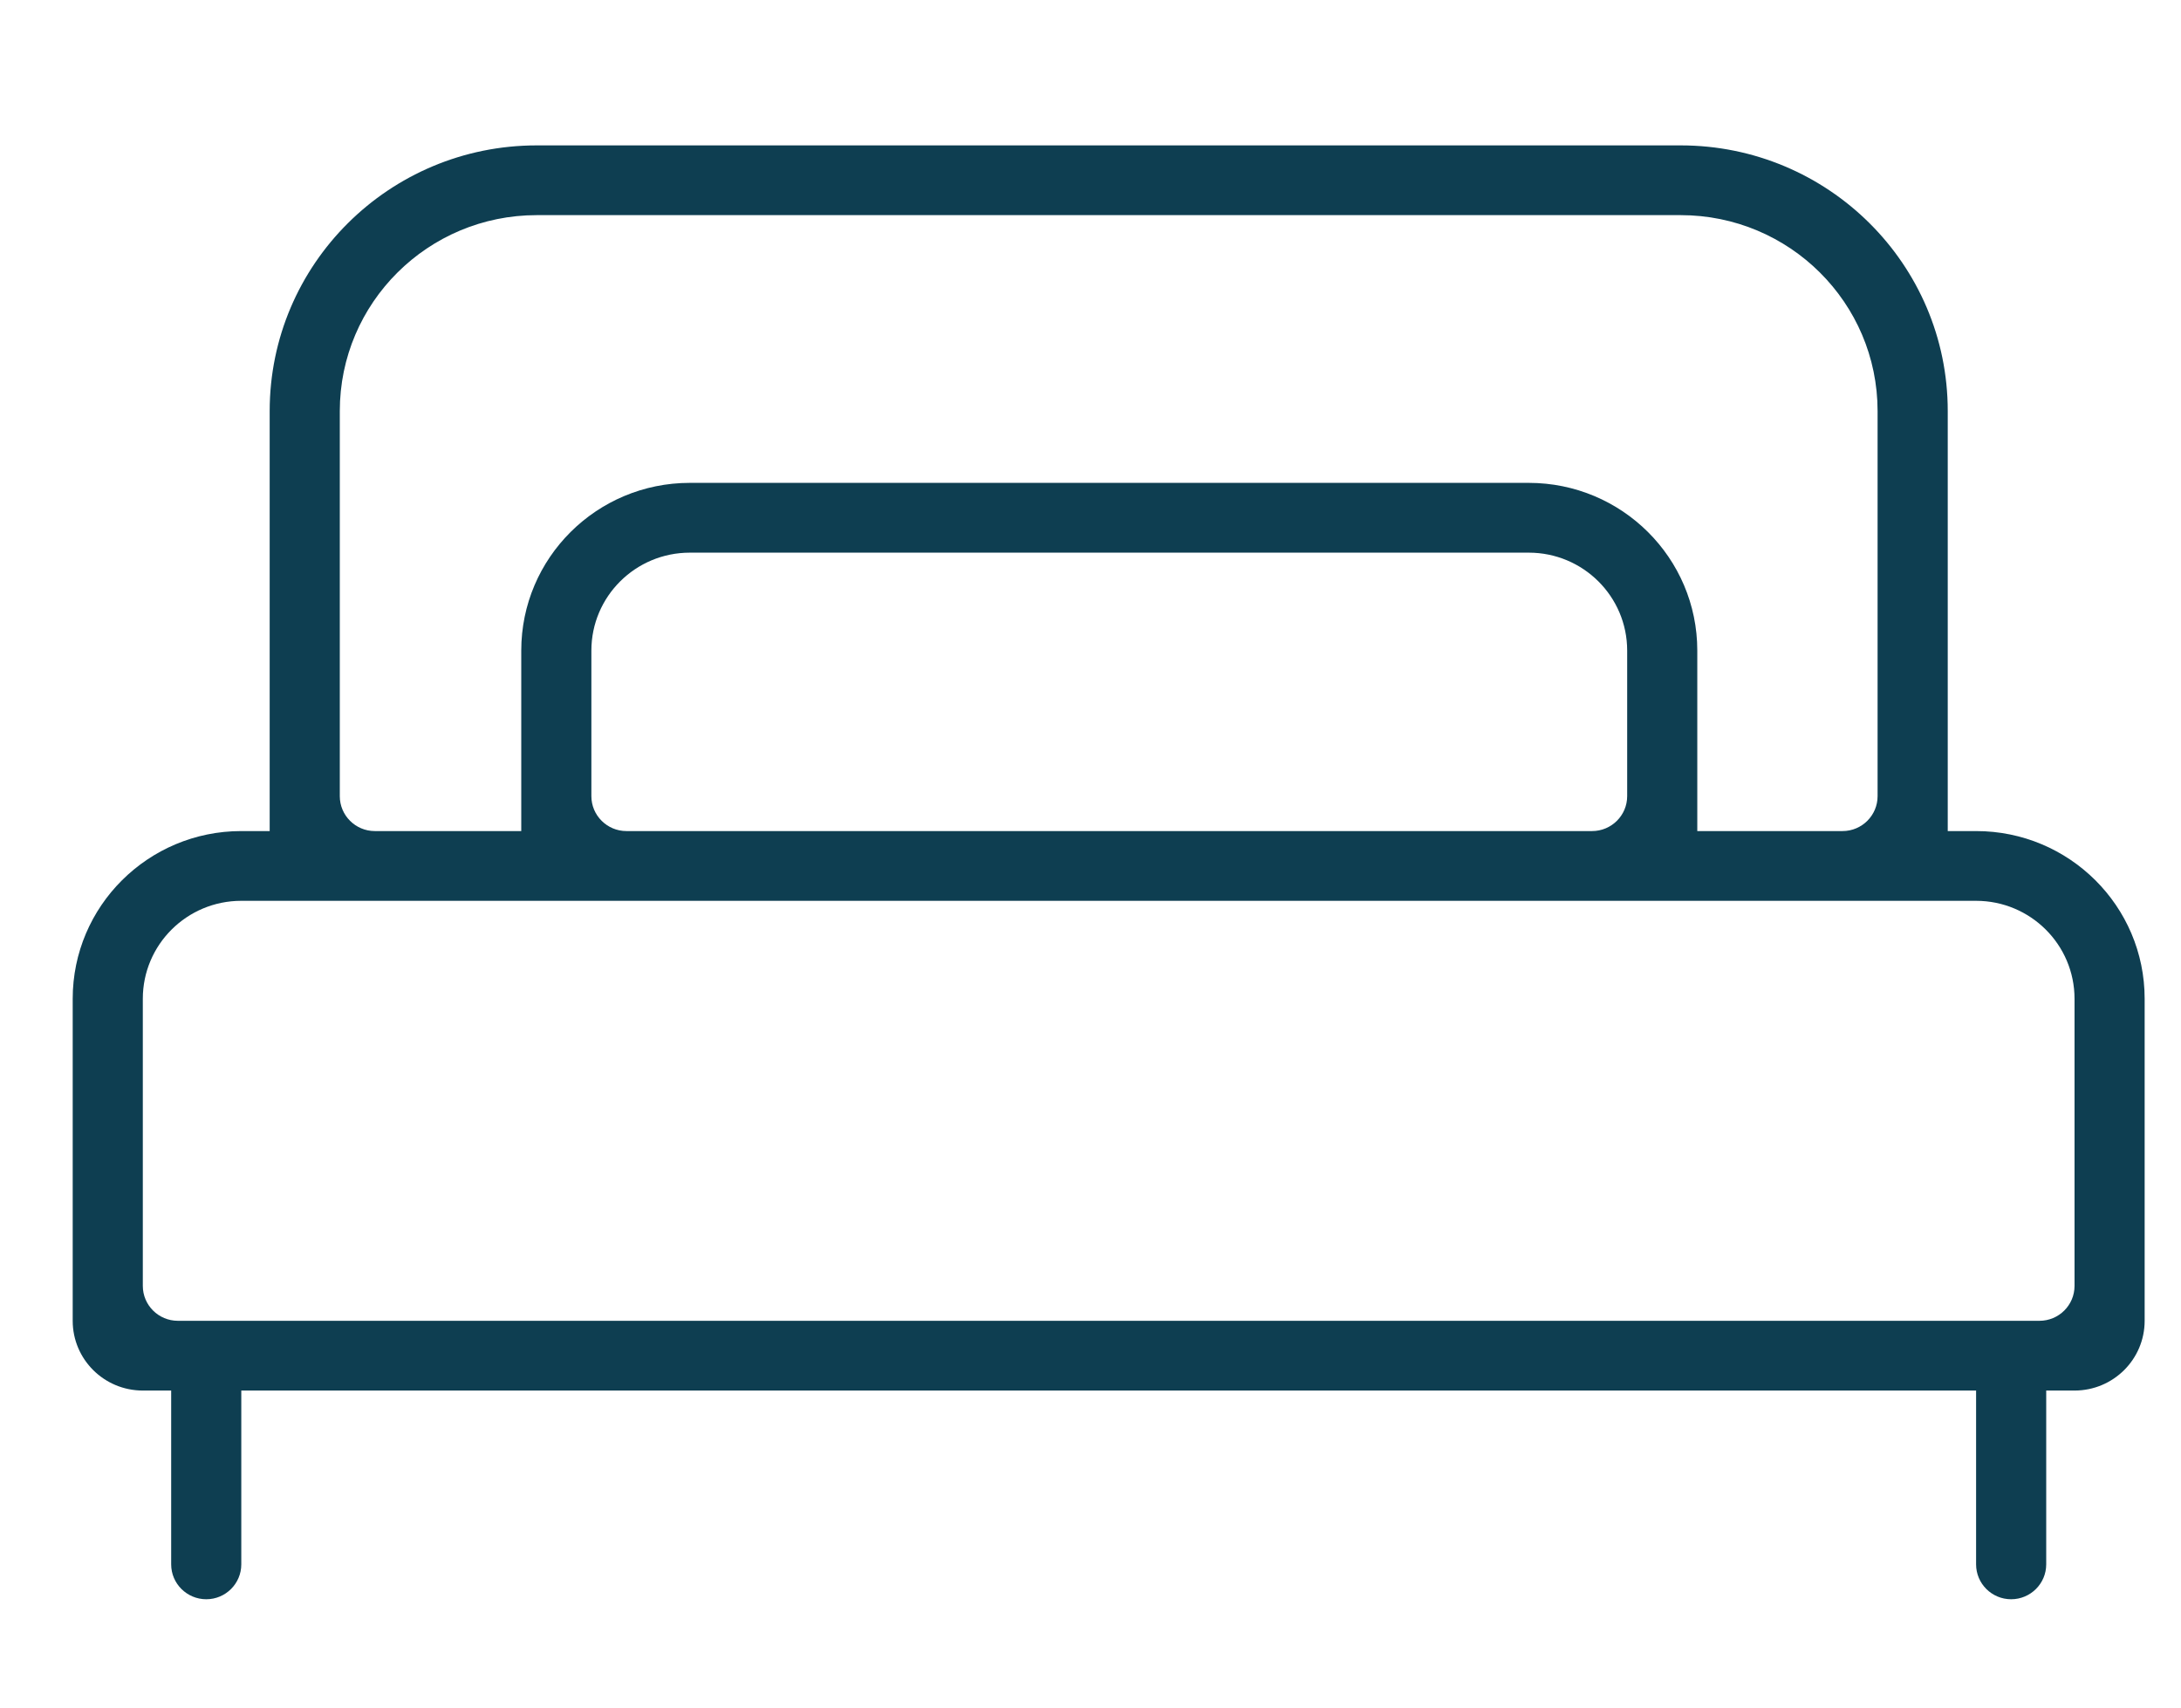 <?xml version="1.0" encoding="UTF-8"?>
<svg width="60px" height="47px" viewBox="0 0 60 47" version="1.1" xmlns="http://www.w3.org/2000/svg" xmlns:xlink="http://www.w3.org/1999/xlink">
    <title>Icons/Stay</title>
    <g id="Icons/Stay" stroke="none" stroke-width="1" fill="none" fill-rule="evenodd">
        <path d="M57.071,35.379 C57.071,35.909 56.639,36.339 56.106,36.339 L4.894,36.339 C4.361,36.339 3.929,35.909 3.929,35.379 L3.929,27.479 C3.929,25.991 5.142,24.784 6.638,24.784 L54.362,24.784 C55.858,24.784 57.071,25.991 57.071,27.479 L57.071,35.379 Z M9.348,11.31 C9.348,8.333 11.774,5.919 14.766,5.919 L46.235,5.919 C49.228,5.919 51.653,8.333 51.653,11.31 L51.653,21.905 C51.653,22.434 51.222,22.865 50.689,22.865 L46.693,22.865 L46.693,17.899 C46.693,15.351 44.617,13.285 42.056,13.285 L18.977,13.285 C16.416,13.285 14.34,15.351 14.34,17.899 L14.34,22.865 L10.312,22.865 C9.779,22.865 9.348,22.434 9.348,21.905 L9.348,11.31 Z M16.269,21.905 L16.269,17.9 C16.269,16.411 17.482,15.205 18.978,15.205 L42.056,15.205 C43.552,15.205 44.764,16.411 44.764,17.899 L44.764,21.905 C44.764,22.434 44.332,22.865 43.799,22.865 L17.233,22.865 C16.702,22.865 16.269,22.434 16.269,21.905 L16.269,21.905 Z M54.363,22.865 L53.583,22.865 L53.583,22.865 L53.583,11.309 C53.583,7.272 50.293,4 46.236,4 L14.766,4 C10.708,4 7.419,7.272 7.419,11.31 L7.419,22.865 C7.419,22.865 7.419,22.865 7.419,22.865 L6.638,22.865 C4.077,22.865 2,24.931 2,27.479 L2,36.339 C2,37.399 2.863,38.258 3.929,38.258 L4.709,38.258 L4.709,43.04 C4.709,43.569 5.142,44 5.675,44 C6.207,44 6.638,43.569 6.638,43.04 L6.638,38.258 L54.363,38.258 L54.363,43.04 C54.363,43.569 54.794,44 55.327,44 C55.86,44 56.292,43.569 56.292,43.04 L56.292,38.258 L57.071,38.258 C58.137,38.258 59,37.399 59,36.339 L59,27.478 C59,24.93 56.924,22.865 54.363,22.865 L54.363,22.865 Z" id="Fill-1" fill="#0E3E51"></path>
    </g>
</svg>